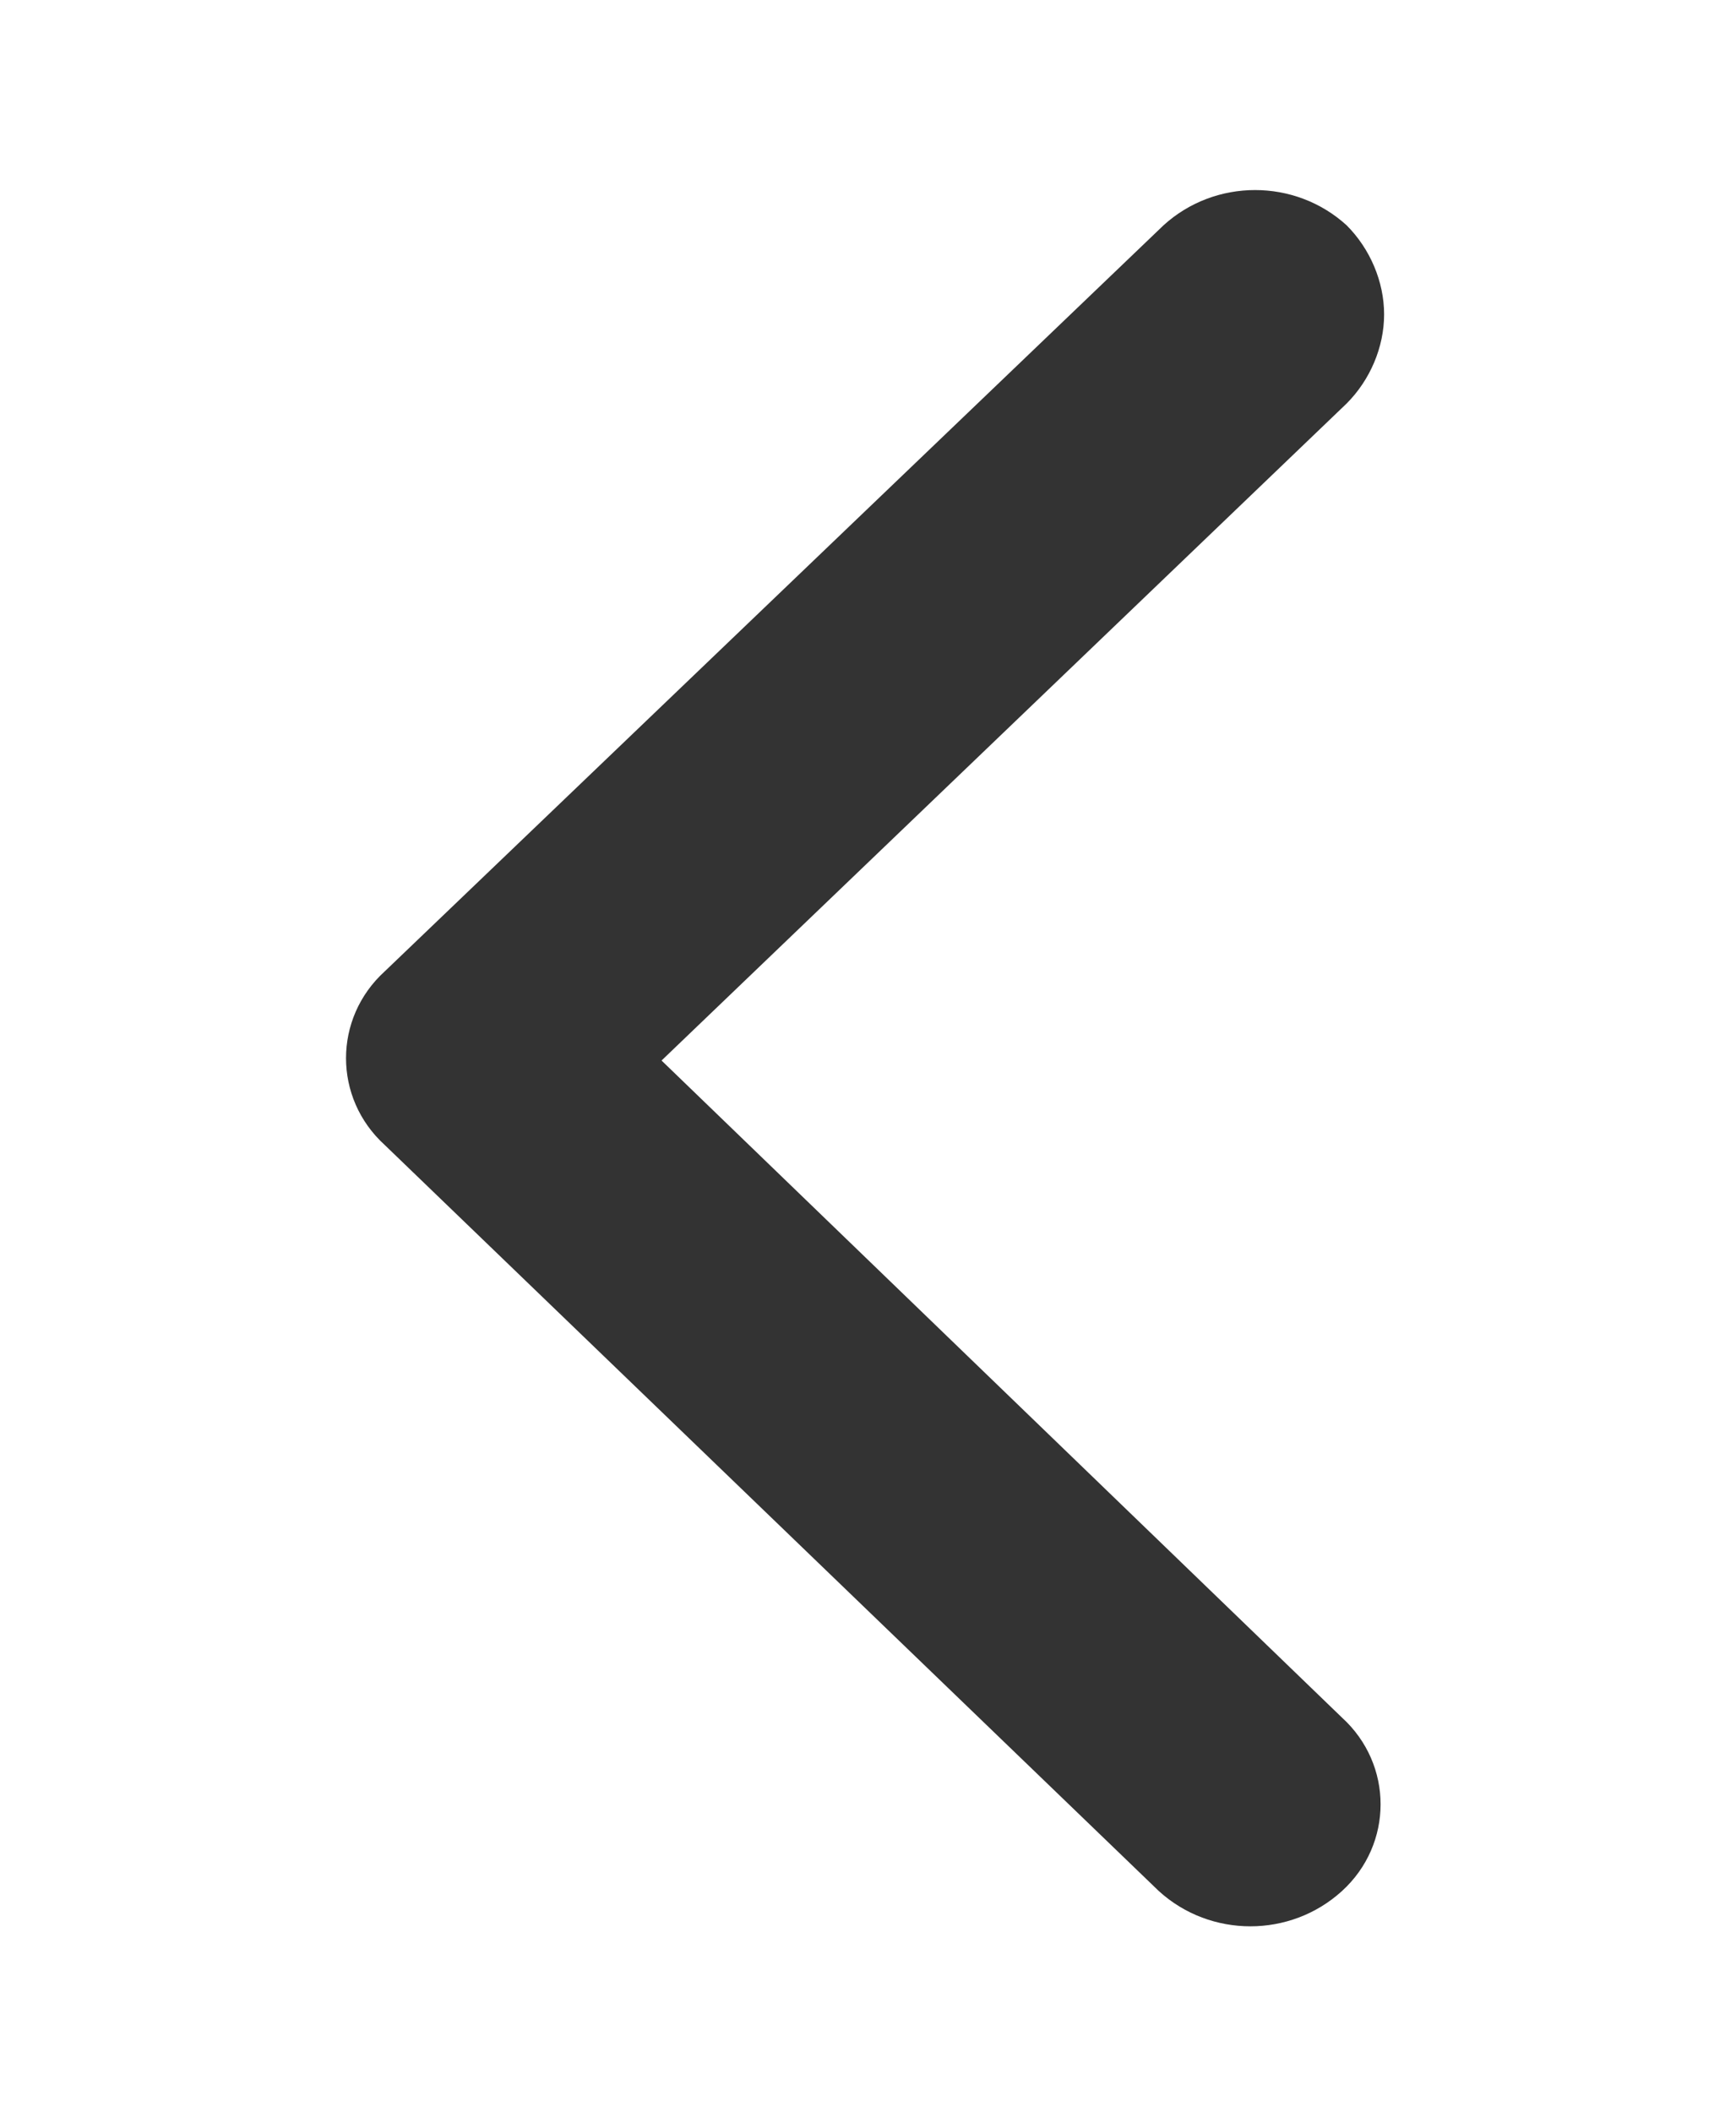 <?xml version="1.0" encoding="UTF-8"?>
<svg id="Layer_1" xmlns="http://www.w3.org/2000/svg" version="1.1" viewBox="0 0 37 45">
  <!-- Generator: Adobe Illustrator 29.8.2, SVG Export Plug-In . SVG Version: 2.1.1 Build 3)  -->
  <defs>
    <style>
      .st0 {
        fill: #333;
      }
    </style>
  </defs>
  <path class="st0" d="M29.5,6.7c0,.7-.3,1.4-.8,1.9l-14.6,14,14.5,14c1.1,1,1.1,2.7,0,3.7-1.1,1-2.8,1-3.9,0l-16.5-15.9c-1.1-1-1.1-2.7,0-3.7L24.8,4.8c1.1-1,2.8-1,3.9,0,.5.5.8,1.2.8,1.9Z"/>
</svg>
